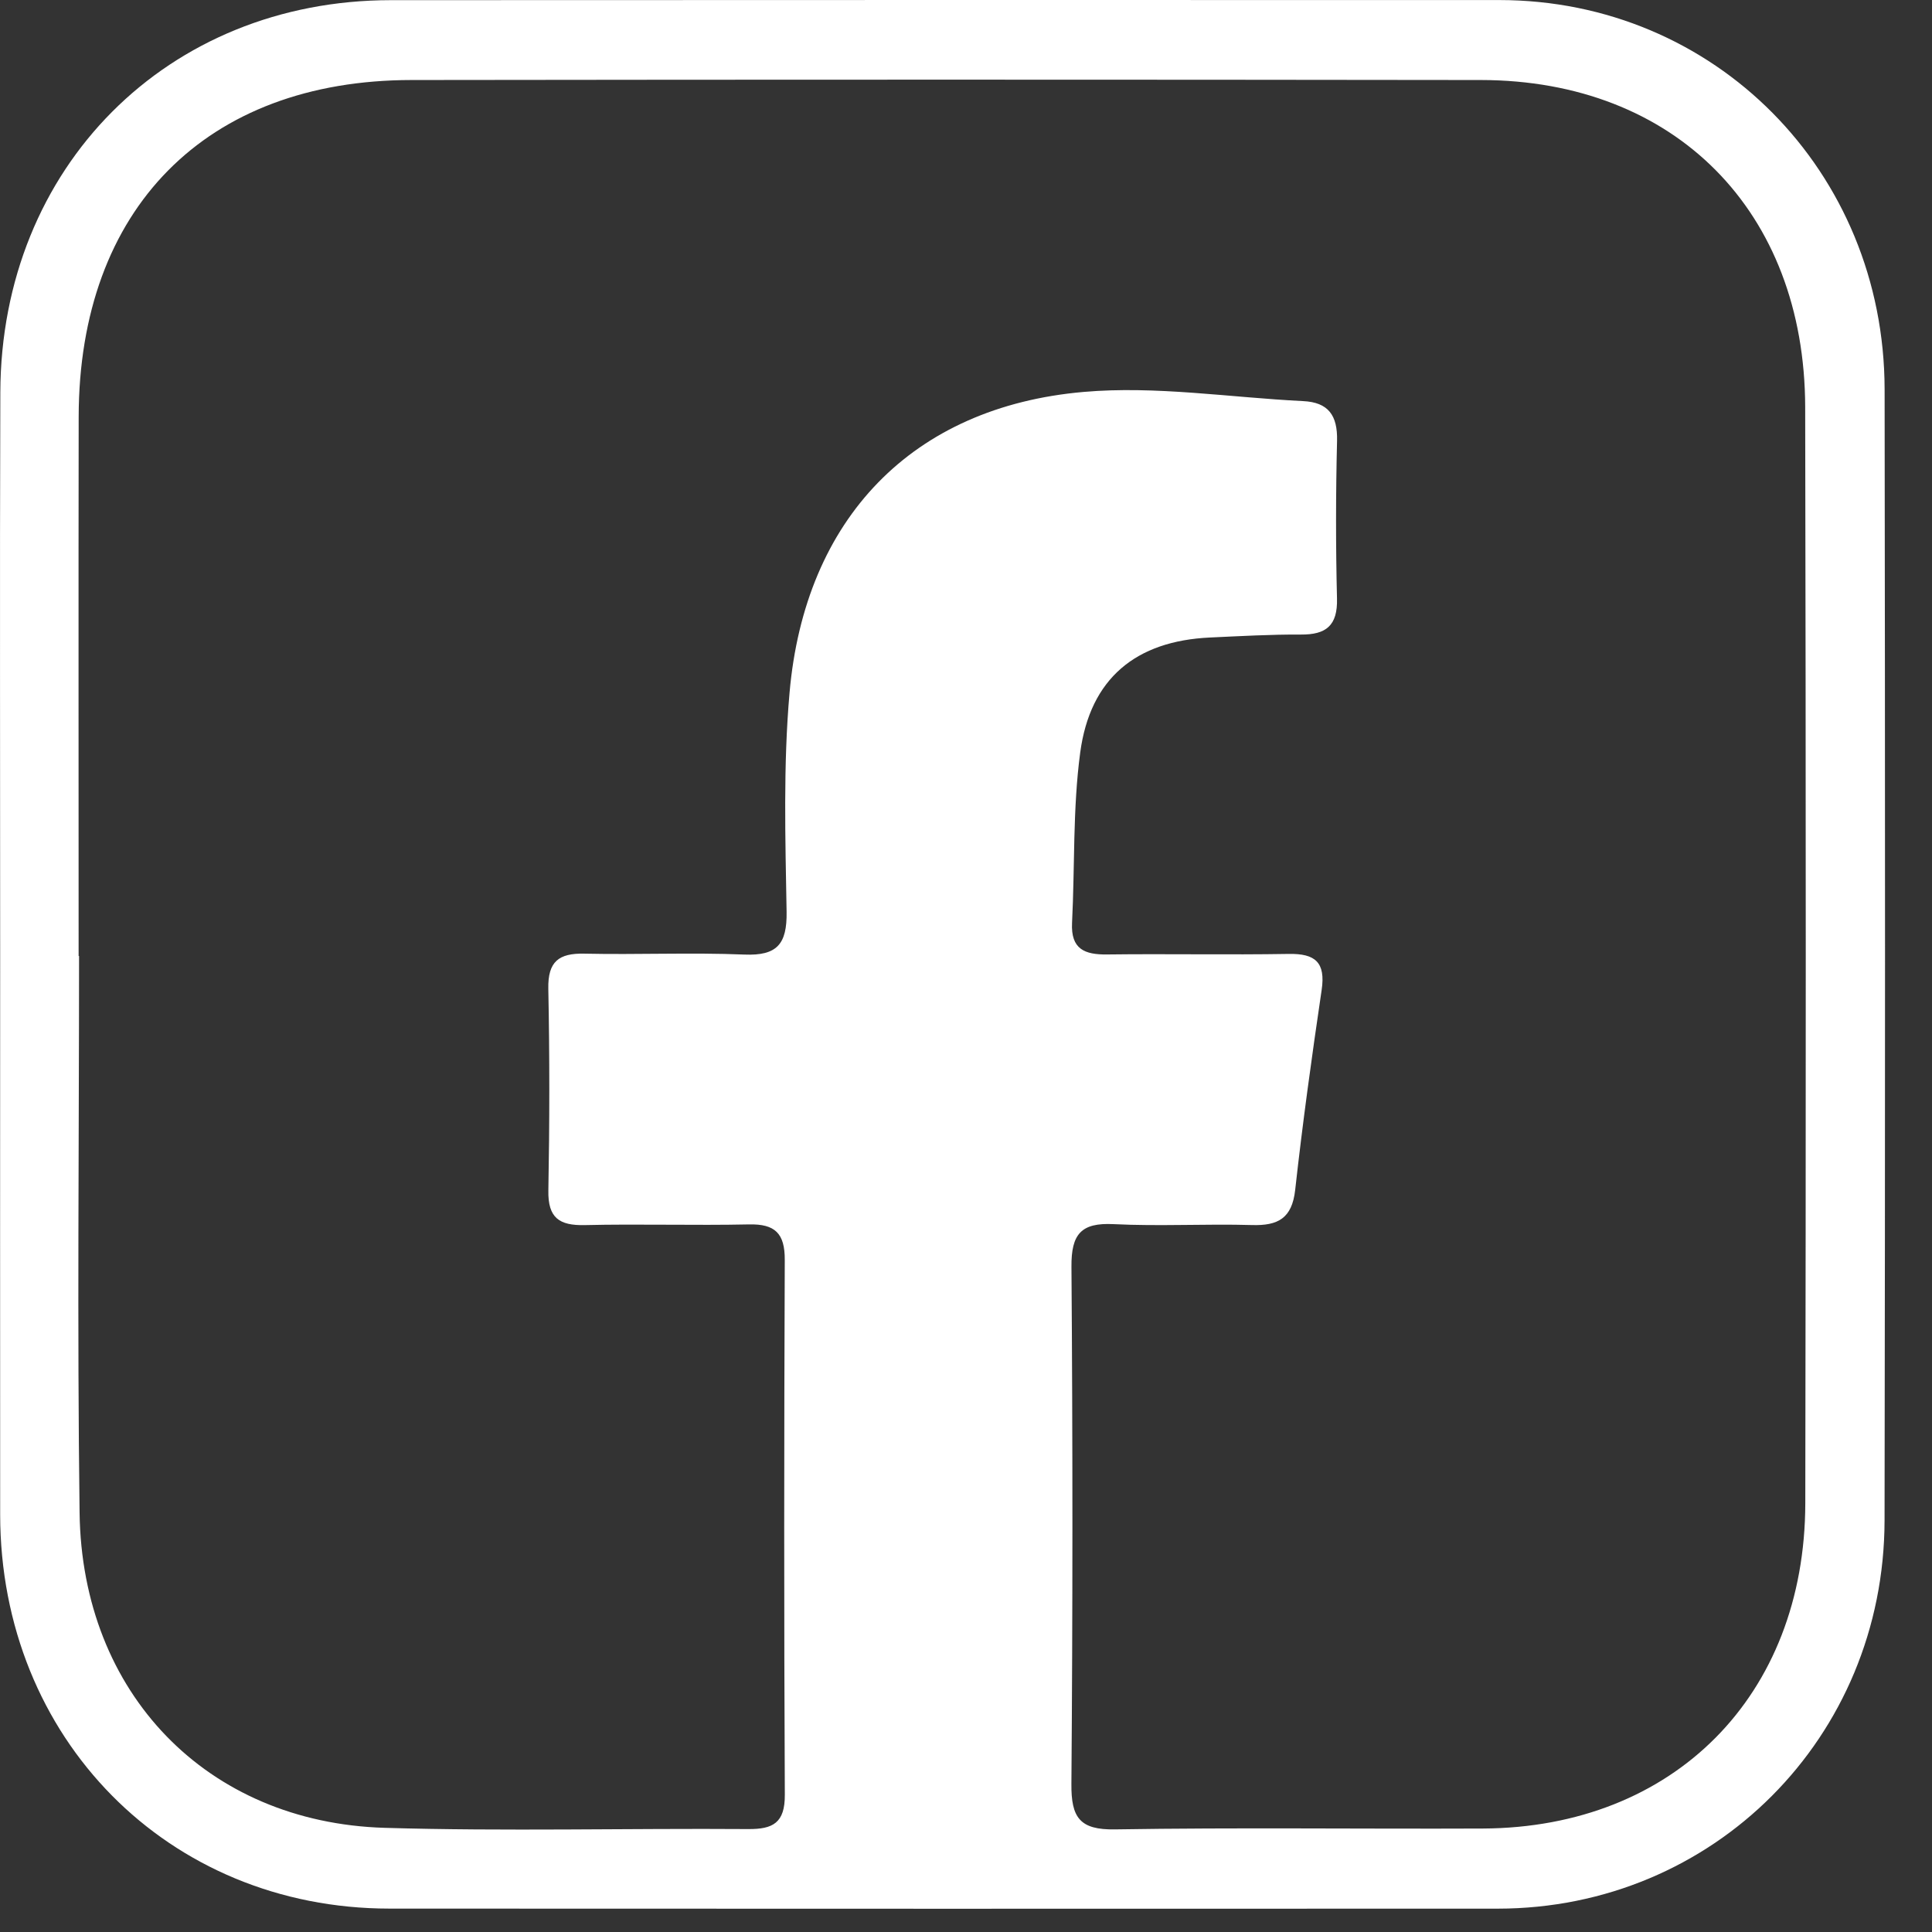 <svg width="36" height="36" viewBox="0 0 36 36" fill="none" xmlns="http://www.w3.org/2000/svg">
<rect x="0" y="0" width="36" height="36" fill="#333333" stroke="none"/>
<path d="M0.003 17.765C0.004 14.28 -0.006 10.795 0.006 7.31C0.021 3.112 3.122 0.004 7.284 0.003C14.168 -0 21.053 -0.001 27.937 0.001C31.946 0.002 35.111 3.188 35.117 7.256C35.127 14.28 35.128 21.305 35.116 28.329C35.11 32.377 31.925 35.563 27.909 35.565C21.025 35.568 14.14 35.567 7.256 35.564C3.134 35.562 0.005 32.392 0.003 28.22C0.001 24.735 0.002 21.25 0.003 17.765ZM1.465 17.814H1.473C1.473 21.272 1.438 24.73 1.483 28.188C1.526 31.553 3.855 33.96 7.166 34.059C9.423 34.126 11.684 34.066 13.943 34.082C14.402 34.085 14.627 33.968 14.624 33.444C14.608 30.122 14.61 26.8 14.623 23.478C14.626 22.978 14.438 22.805 13.958 22.815C12.937 22.837 11.914 22.804 10.893 22.828C10.421 22.838 10.208 22.694 10.218 22.182C10.241 20.93 10.242 19.677 10.217 18.424C10.207 17.916 10.412 17.76 10.887 17.77C11.882 17.792 12.878 17.746 13.872 17.787C14.475 17.811 14.667 17.597 14.657 16.99C14.634 15.63 14.593 14.261 14.712 12.909C14.996 9.665 16.997 7.581 20.192 7.303C21.54 7.185 22.917 7.407 24.281 7.474C24.75 7.496 24.926 7.738 24.914 8.214C24.89 9.193 24.889 10.175 24.913 11.154C24.926 11.659 24.708 11.827 24.242 11.824C23.678 11.821 23.113 11.853 22.549 11.879C21.169 11.942 20.313 12.638 20.128 14.024C19.988 15.07 20.029 16.14 19.976 17.198C19.952 17.687 20.212 17.79 20.628 17.785C21.758 17.771 22.888 17.794 24.017 17.775C24.504 17.767 24.704 17.928 24.627 18.447C24.444 19.685 24.272 20.926 24.134 22.171C24.075 22.704 23.812 22.841 23.33 22.827C22.47 22.802 21.607 22.853 20.749 22.81C20.146 22.78 19.96 22.994 19.965 23.603C19.989 26.816 19.989 30.029 19.964 33.242C19.959 33.867 20.118 34.099 20.775 34.088C23.061 34.051 25.347 34.082 27.633 34.072C31.186 34.055 33.633 31.599 33.639 28.011C33.651 21.203 33.651 14.396 33.637 7.588C33.63 3.933 31.21 1.496 27.596 1.491C20.952 1.482 14.309 1.482 7.666 1.491C3.834 1.495 1.472 3.894 1.466 7.766C1.461 11.115 1.465 14.464 1.465 17.814Z" fill="white"/>
</svg>
